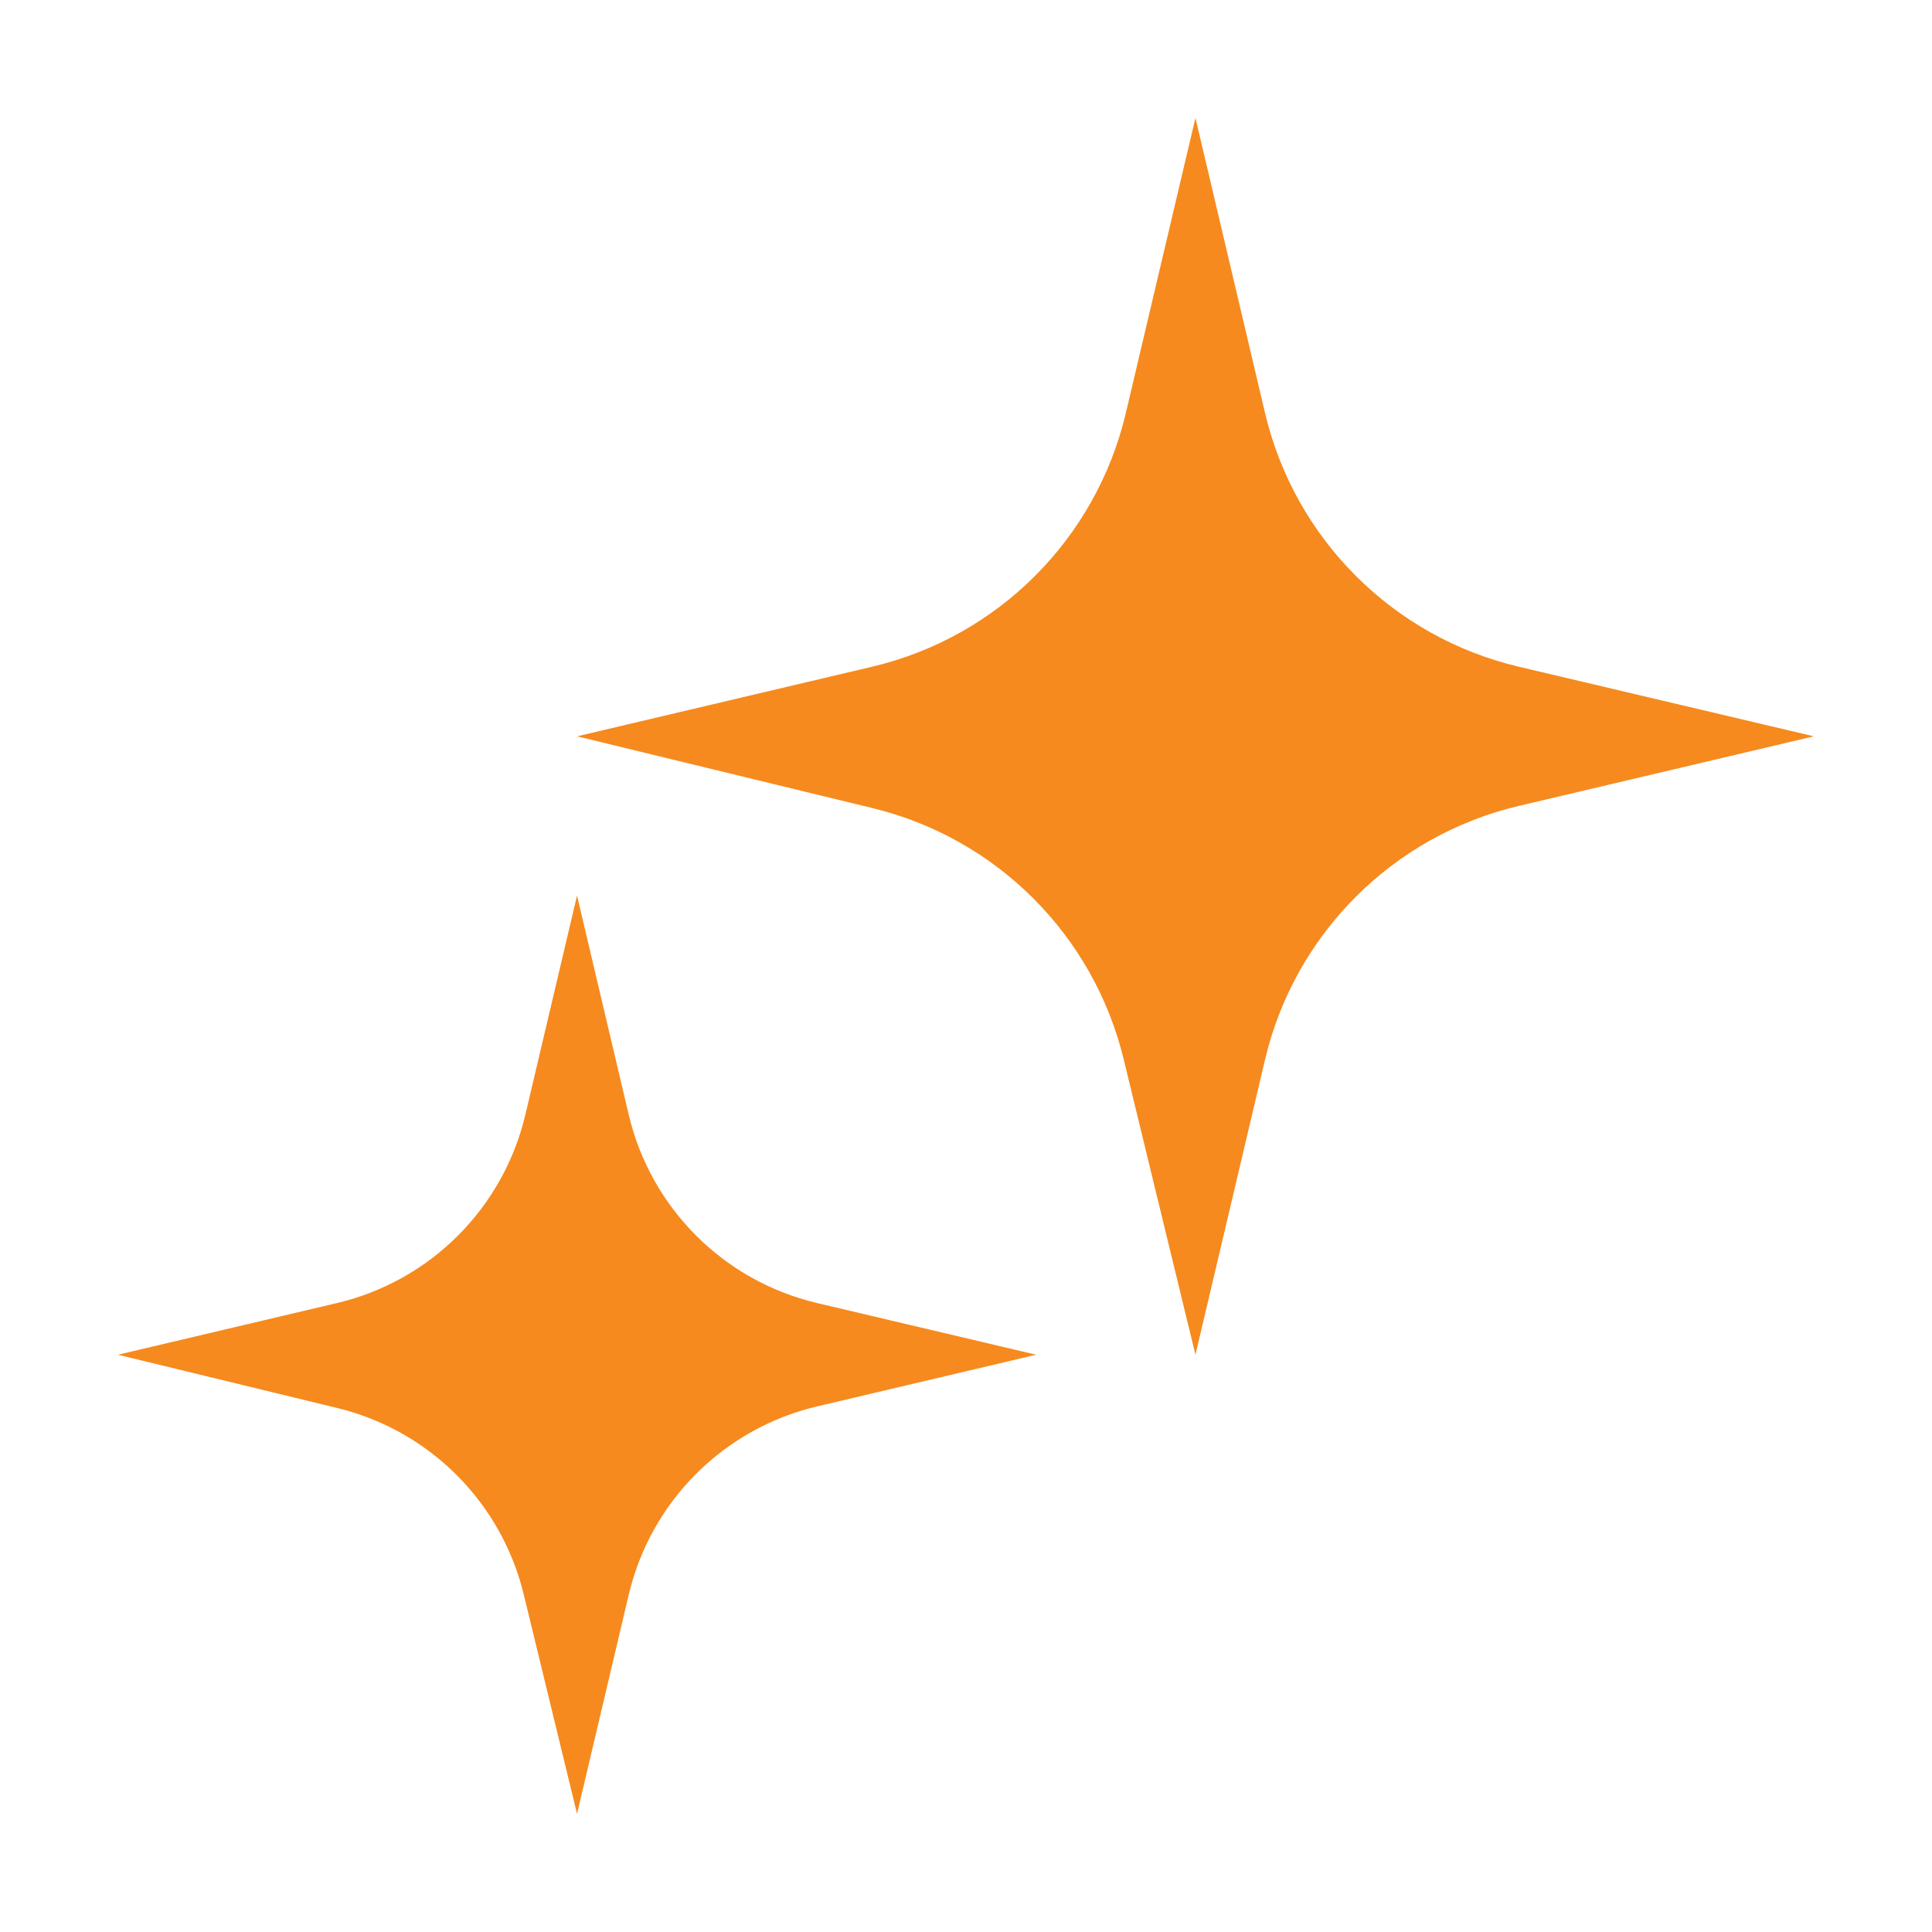 <svg xmlns="http://www.w3.org/2000/svg" xmlns:xlink="http://www.w3.org/1999/xlink" width="1080" zoomAndPan="magnify" viewBox="0 0 810 810" height="1080" preserveAspectRatio="xMidYMid meet"><defs><clipPath id="9287c12cae"><path d="M 49.457 375 L 435 375 L 435 760.457 L 49.457 760.457 Z M 49.457 375 " clip-rule="nonzero"></path></clipPath><clipPath id="42465362e5"><path d="M 241 49.457 L 760.457 49.457 L 760.457 568 L 241 568 Z M 241 49.457 " clip-rule="nonzero"></path></clipPath></defs><g clip-path="url(#9287c12cae)"><path fill="#f68a1e" d="M 342.582 589.637 L 434.426 567.977 L 342.582 546.309 C 303.414 537.074 272.828 506.488 263.59 467.316 L 241.926 375.477 L 220.262 467.316 C 211.023 506.488 180.441 537.074 141.273 546.309 L 49.43 567.977 L 141.438 590.324 C 180.051 599.703 210.195 629.852 219.574 668.461 L 241.926 760.469 L 263.59 668.629 C 272.828 629.461 303.414 598.879 342.582 589.637 " fill-opacity="1" fill-rule="nonzero"></path></g><g clip-path="url(#42465362e5)"><path fill="#f68a1e" d="M 636.762 337.883 L 760.461 308.707 L 636.762 279.527 C 584.004 267.086 542.812 225.895 530.371 173.137 L 501.195 49.438 L 472.02 173.137 C 459.574 225.895 418.383 267.086 365.625 279.527 L 241.926 308.707 L 365.848 338.812 C 417.852 351.441 458.457 392.047 471.09 444.051 L 501.195 567.977 L 530.371 444.273 C 542.812 391.52 584.004 350.328 636.762 337.883 " fill-opacity="1" fill-rule="nonzero"></path></g></svg>